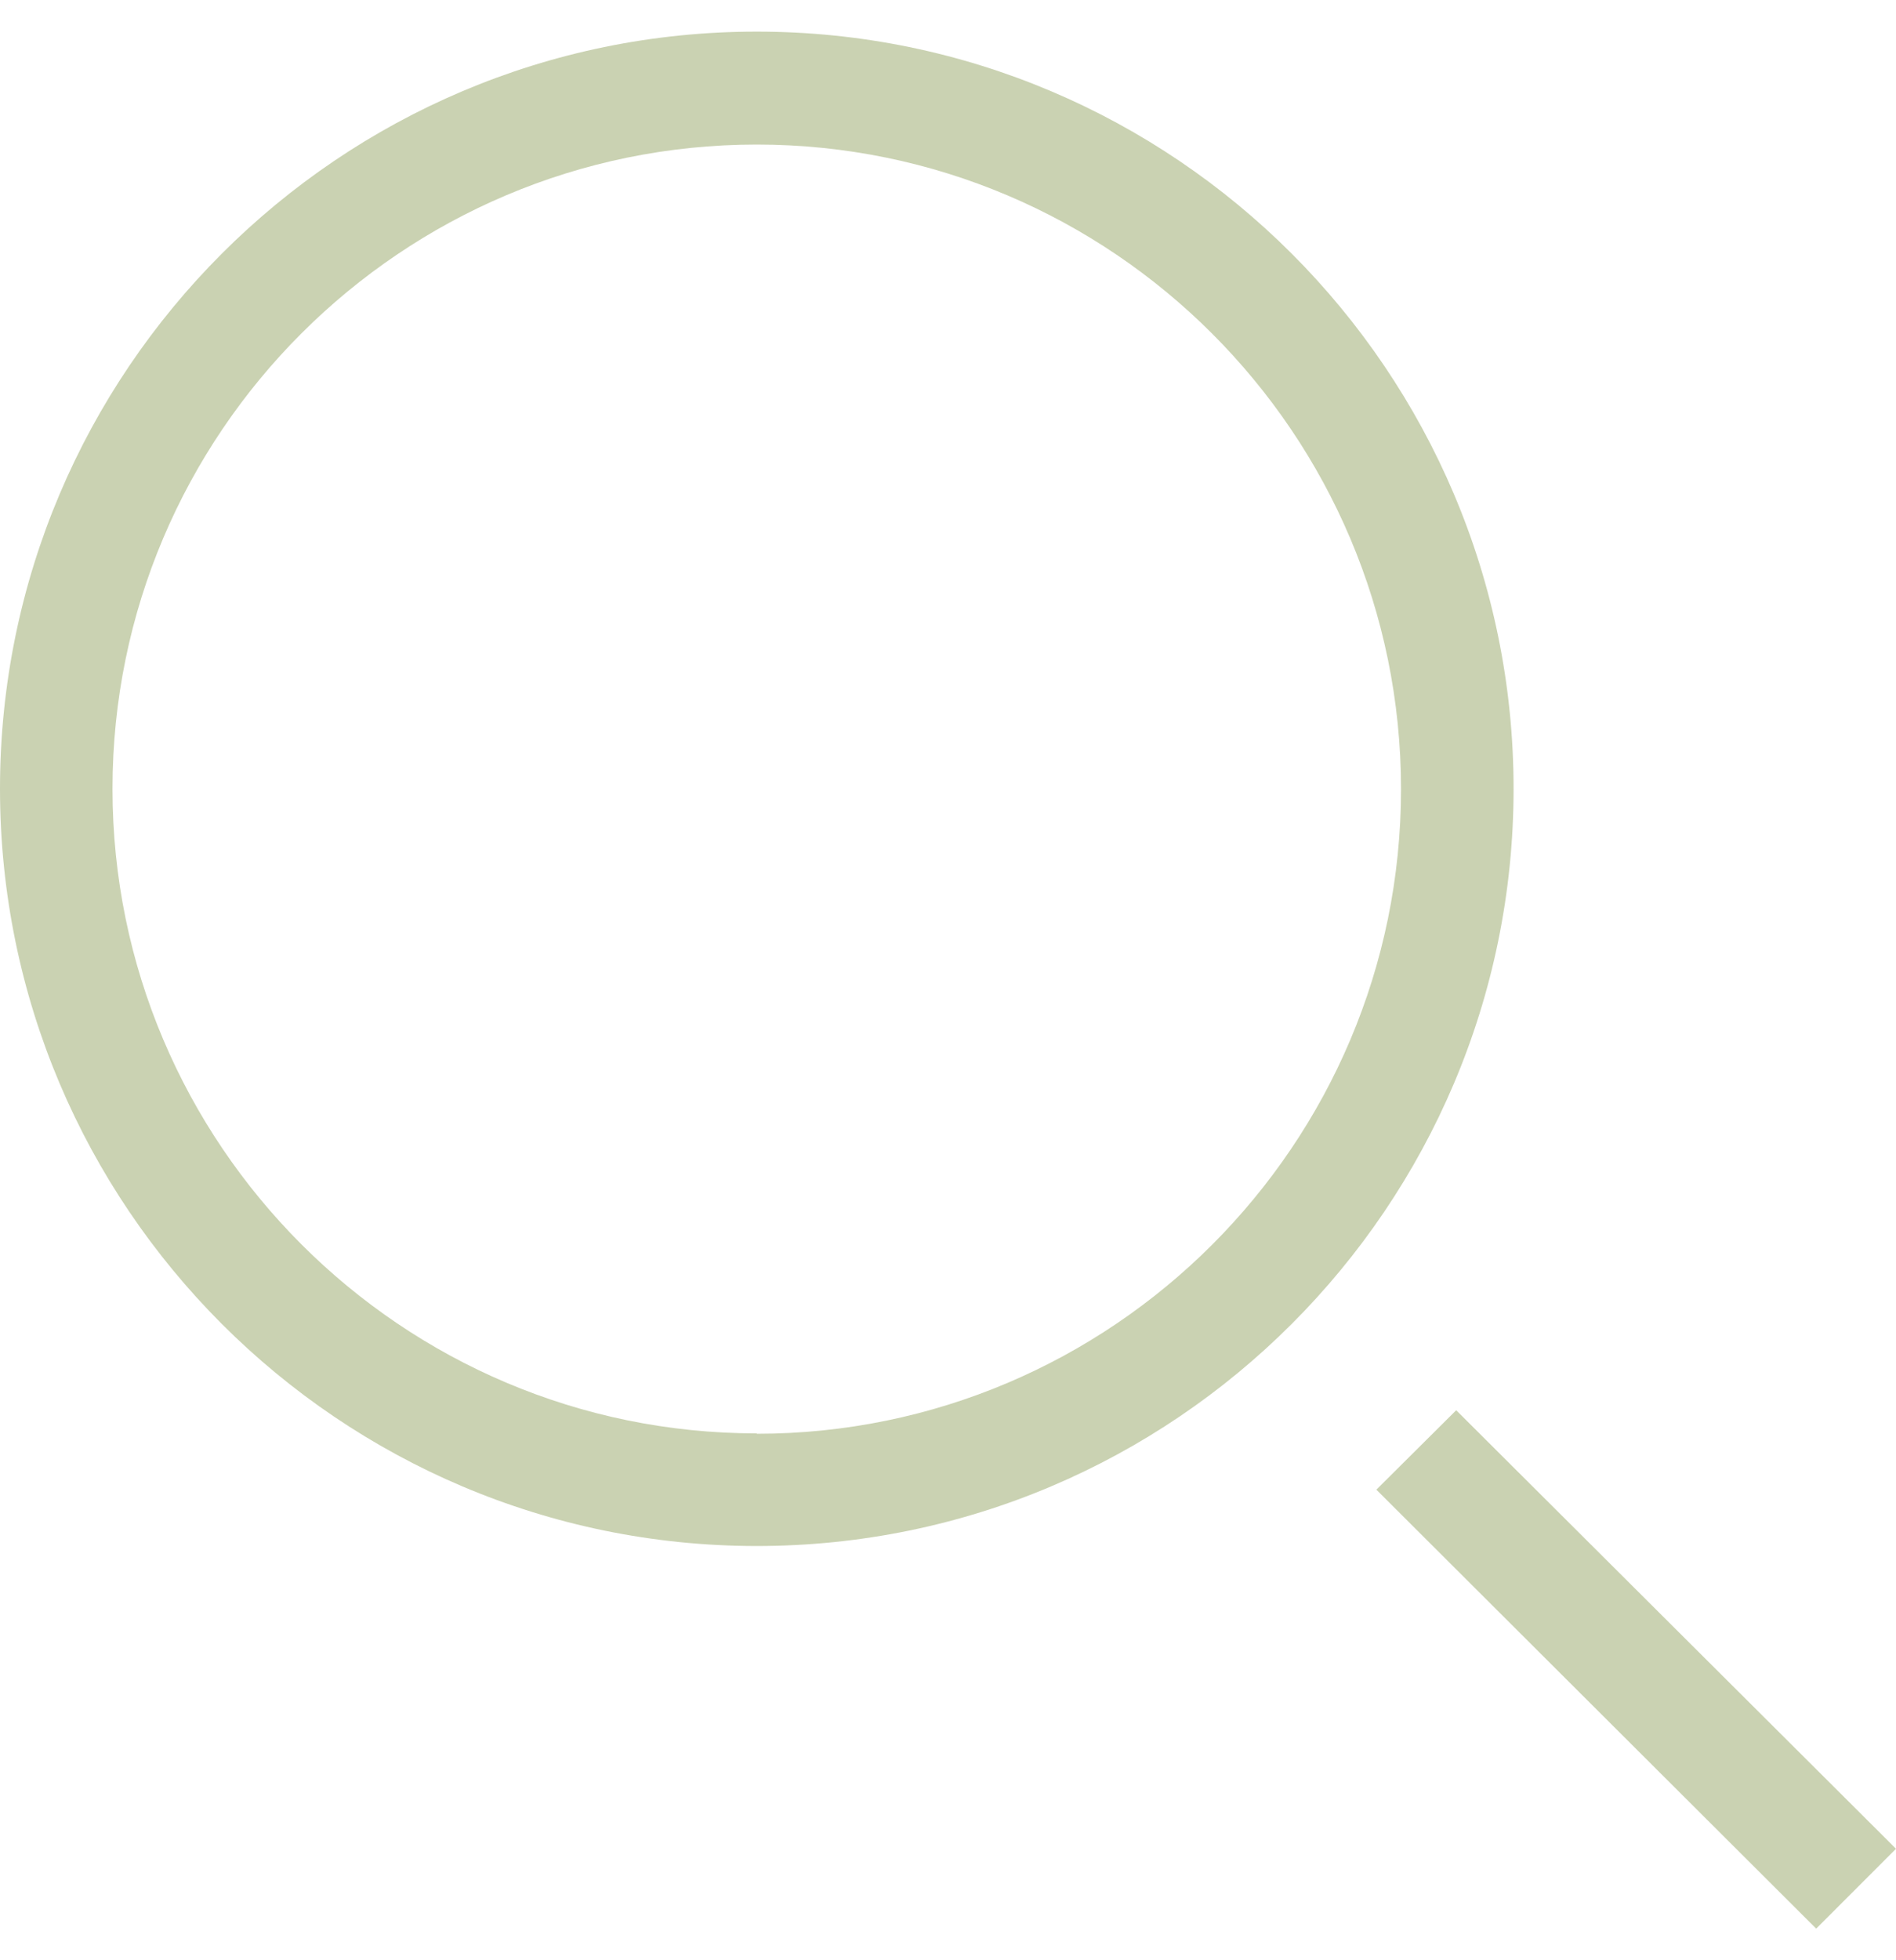 <svg width="30" height="31" viewBox="0 0 30 31" fill="none" xmlns="http://www.w3.org/2000/svg">
<path d="M11.974 0.5C5.37 0.5 0 5.87 0 12.474C0 19.078 5.37 24.449 11.974 24.449C18.578 24.449 23.949 19.078 23.949 12.474C23.949 5.87 18.578 0.5 11.974 0.5ZM11.974 22.668C6.354 22.668 1.78 18.095 1.78 12.474C1.78 6.854 6.354 2.286 11.974 2.286C17.595 2.286 22.168 6.86 22.168 12.48C22.168 18.101 17.595 22.674 11.974 22.674V22.668Z" fill="#CAD2B2"/>
<path d="M28.737 30.5L30 29.237L23.041 22.302L21.778 23.558L28.737 30.5Z" fill="#CAD2B2"/>
</svg>
